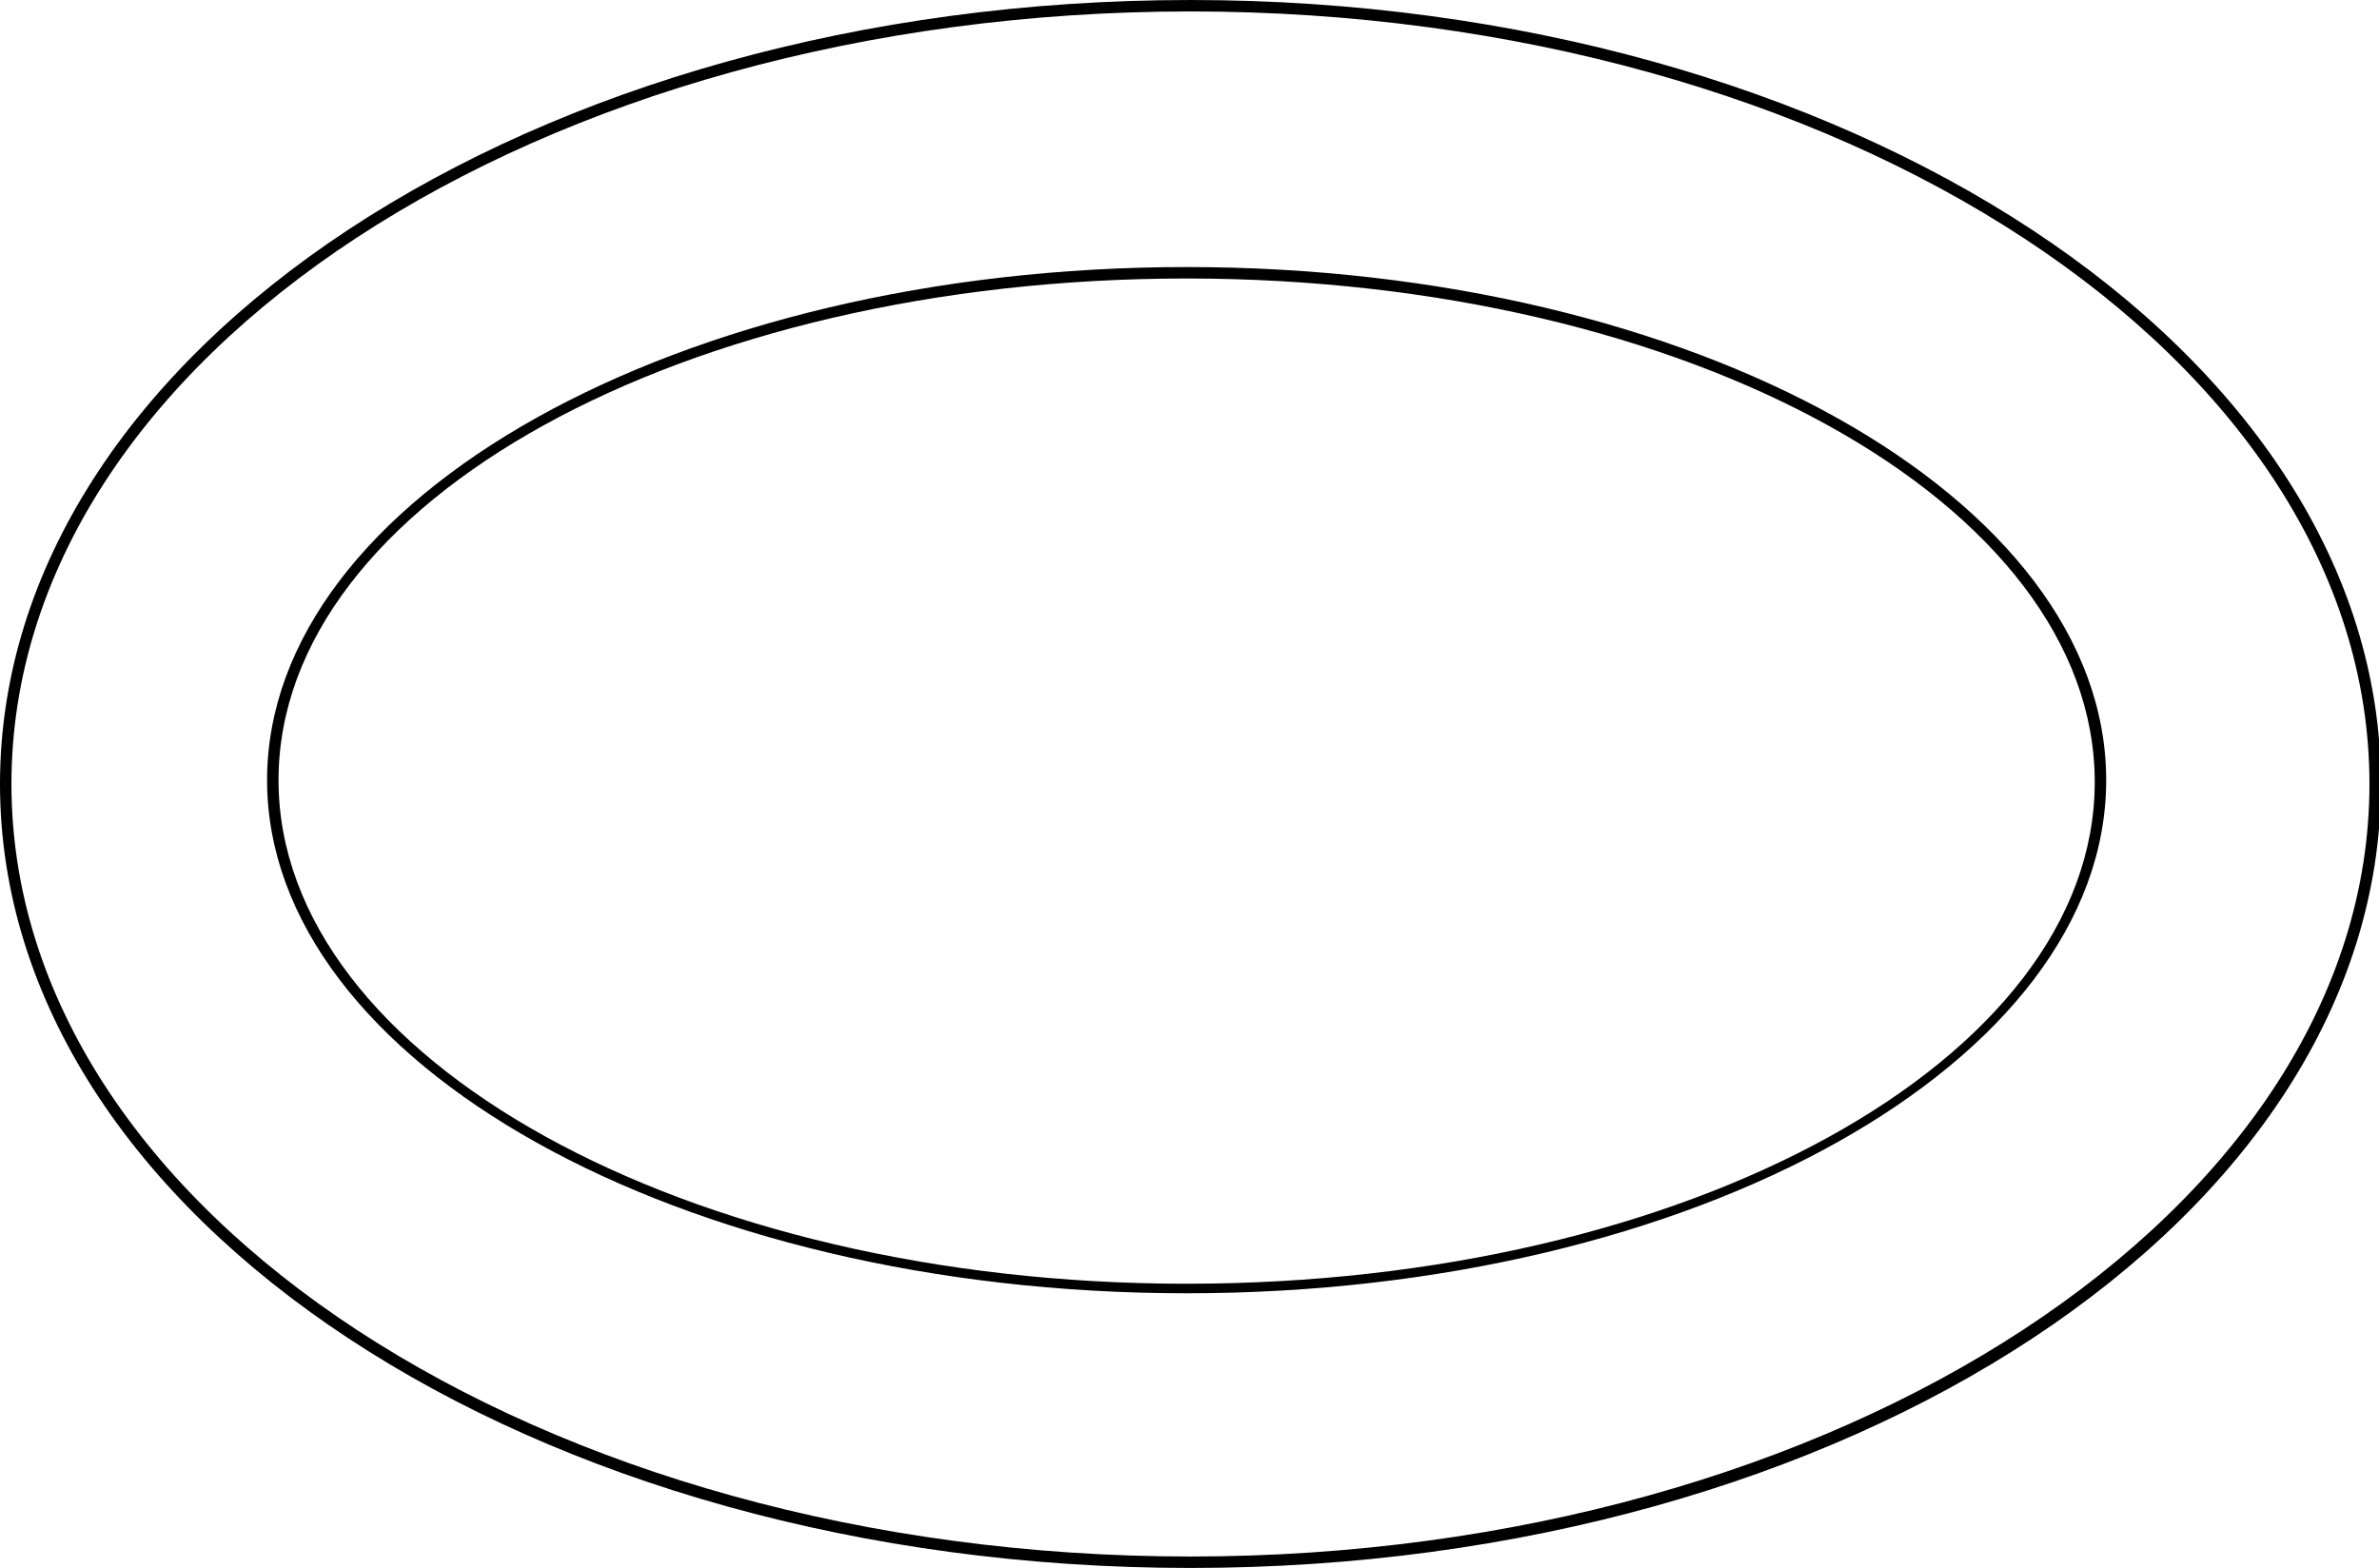 <?xml version="1.0" encoding="utf-8"?>
<!-- Generator: Adobe Illustrator 25.2.3, SVG Export Plug-In . SVG Version: 6.00 Build 0)  -->
<svg version="1.1" id="Calque_1" xmlns="http://www.w3.org/2000/svg" xmlns:xlink="http://www.w3.org/1999/xlink" x="0px" y="0px"
	 viewBox="0 0 124.7 82.2" style="enable-background:new 0 0 124.7 82.2;" xml:space="preserve">
<g>
	<path d="M62.4,0.6c34.1,0,61.8,18.2,61.8,40.5S96.4,81.6,62.4,81.6S0.6,63.5,0.6,41.1S28.3,0.6,62.4,0.6 M62.4,0
		C27.9,0,0,18.4,0,41.1s27.9,41.1,62.4,41.1s62.4-18.4,62.4-41.1S96.8,0,62.4,0L62.4,0z"/>
</g>
<g>
	<path d="M62.2,14.6c26.3,0,47.6,11.8,47.6,26.4S88.4,67.3,62.2,67.3S14.6,55.5,14.6,40.9S35.9,14.6,62.2,14.6 M62.2,14
		C35.6,14,14,26.1,14,40.9s21.6,26.9,48.2,26.9s48.2-12.1,48.2-26.9S88.8,14,62.2,14L62.2,14z"/>
</g>
</svg>
